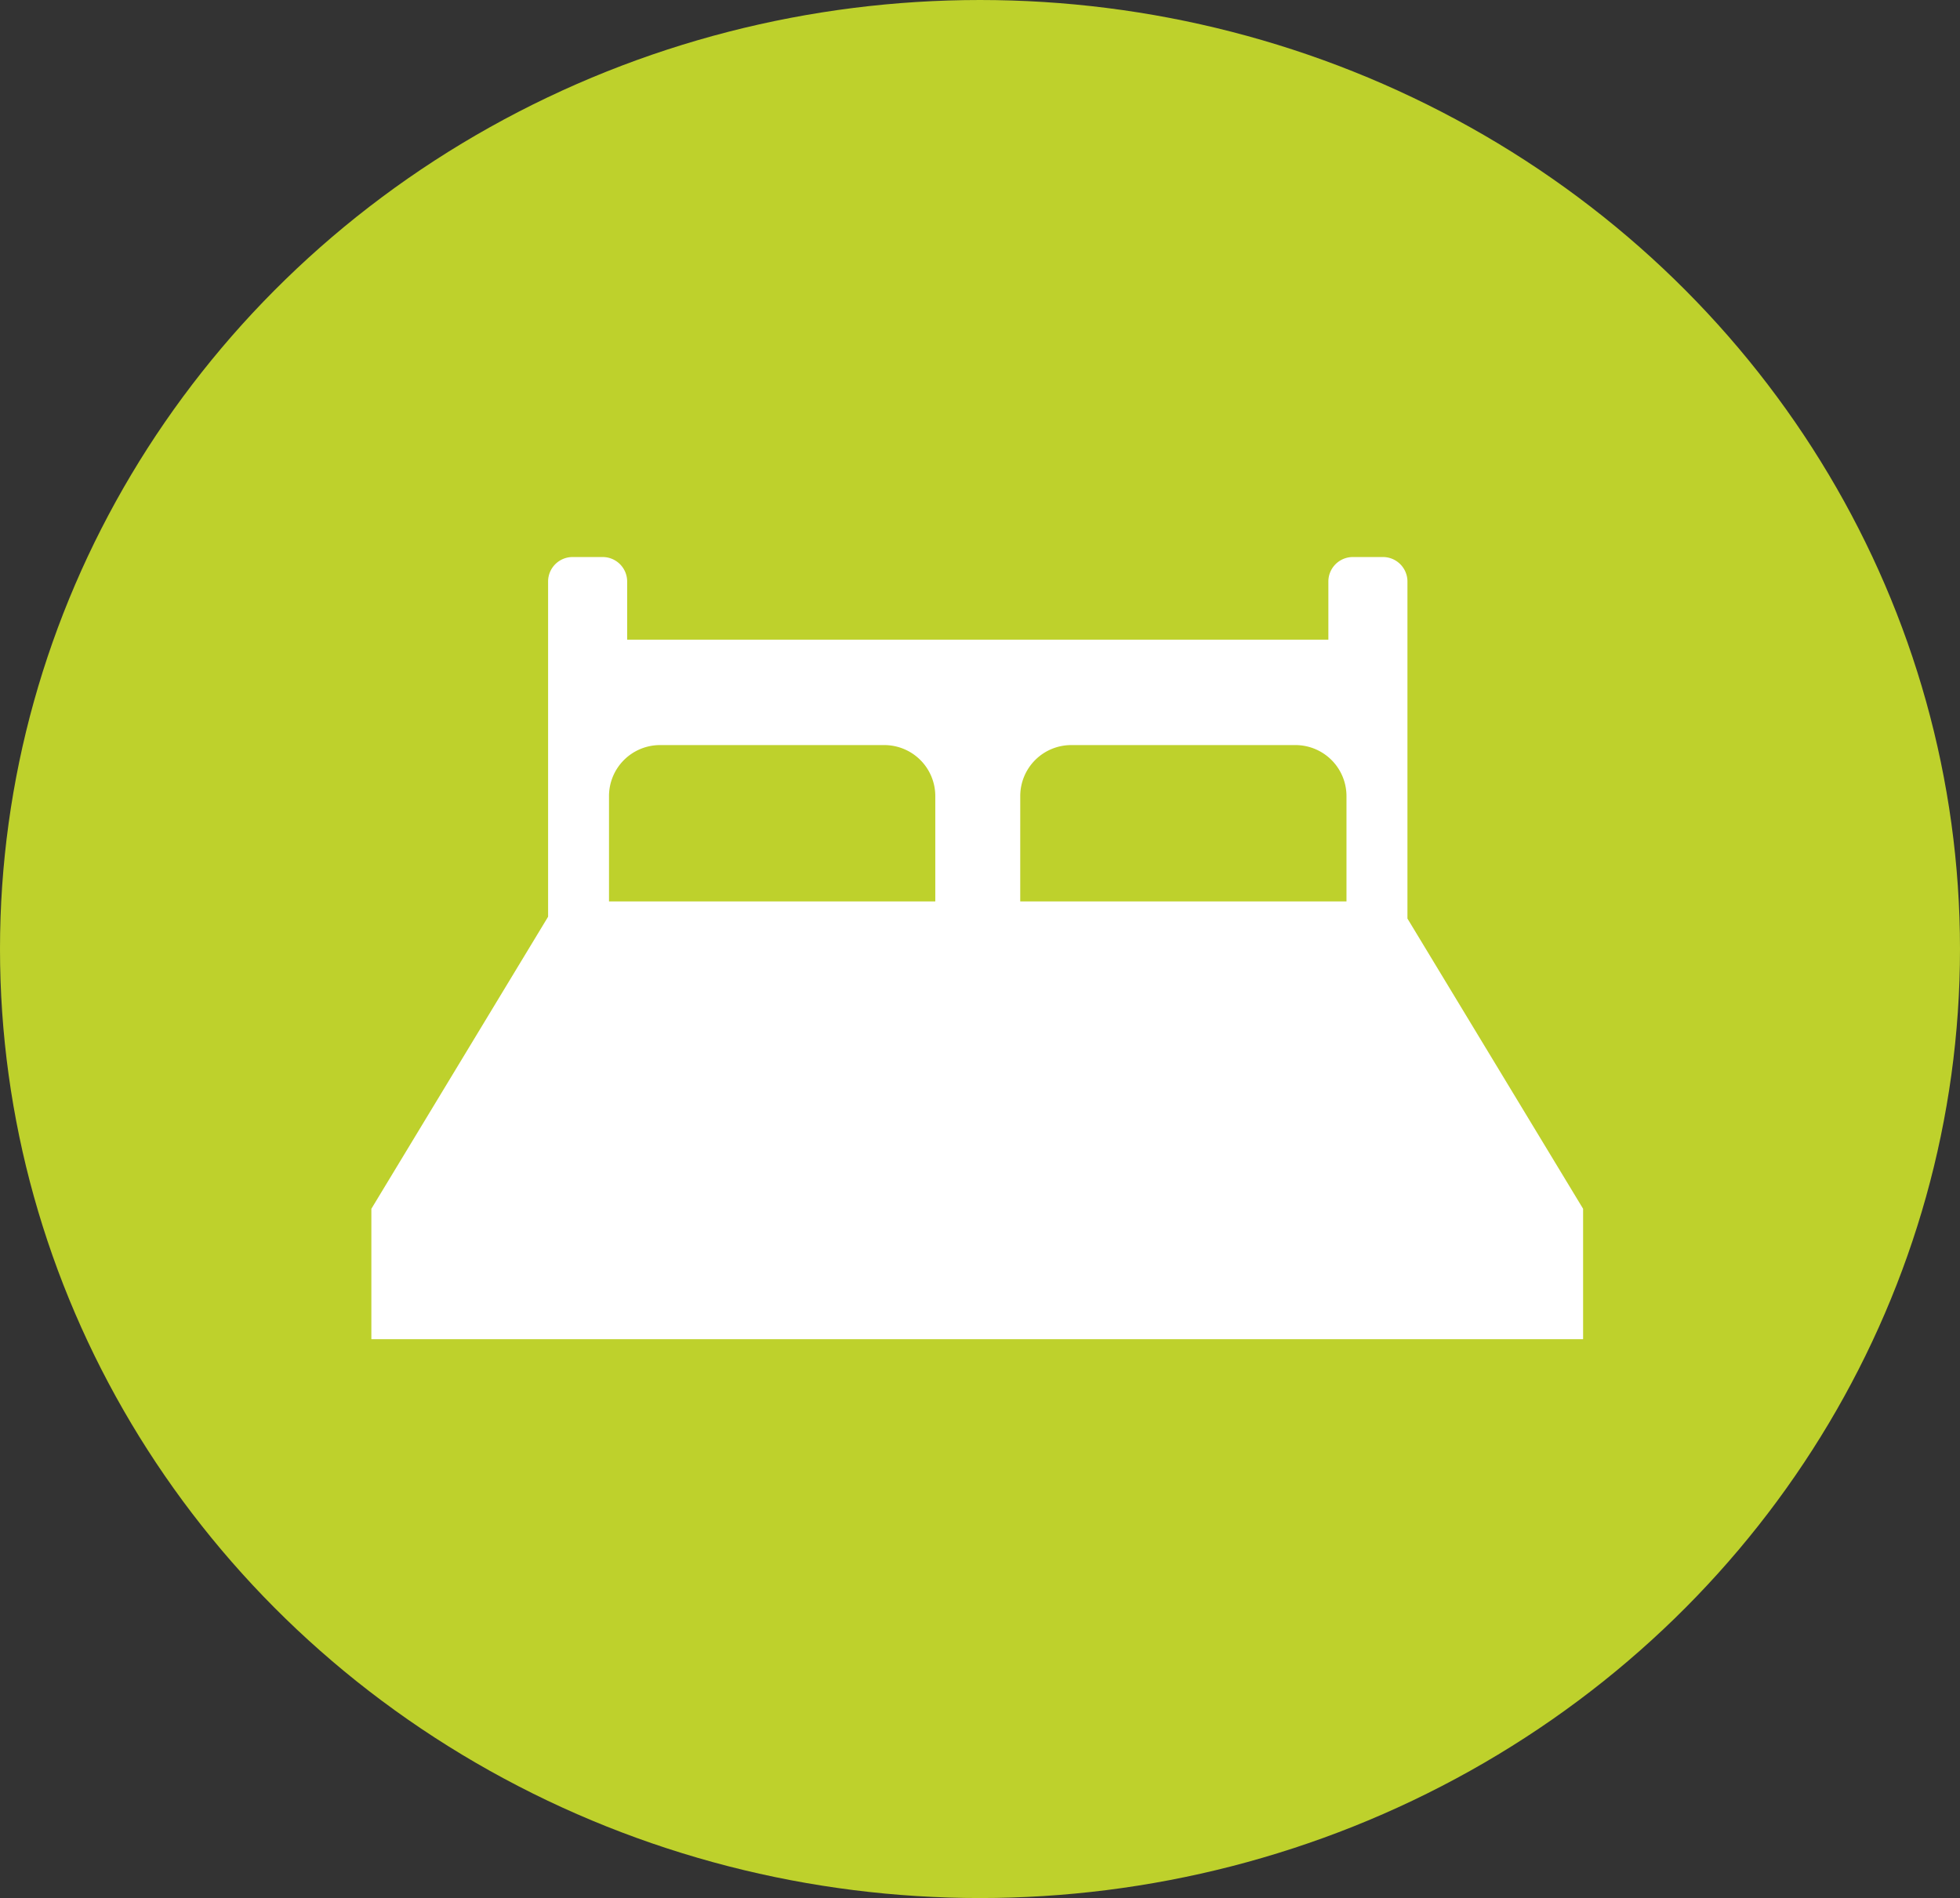 <svg xmlns="http://www.w3.org/2000/svg" width="95" height="92" viewBox="0 0 95 92">
  <rect x="0" y="0" width="95" height="92" fill="#333333" stroke="none"/>
  <g id="Group_96" data-name="Group 96" transform="translate(-1427 -588)">
    <ellipse id="Ellipse_8" data-name="Ellipse 8" cx="47.5" cy="46" rx="47.5" ry="46" transform="translate(1427 588)" fill="#bed12c"/>
    <g id="Group_84" data-name="Group 84" transform="translate(1355.818 473.644)">
      <path id="Path_130" data-name="Path 130" d="M139.4,158.791V142.543a1.187,1.187,0,0,0-1.187-1.187h-1.46a1.187,1.187,0,0,0-1.186,1.187v2.818H101.58v-2.818a1.187,1.187,0,0,0-1.186-1.187h-1.46a1.187,1.187,0,0,0-1.186,1.187v16.248l-8.566,14.156v6.32h58.732v-6.32L139.4,158.879Zm-18.767-5.85a2.471,2.471,0,0,1,2.471-2.47h10.871a2.473,2.473,0,0,1,2.47,2.47v5.107H120.632Zm-17.46-2.47h10.871a2.471,2.471,0,0,1,2.471,2.47v5.107H100.7v-5.107a2.473,2.473,0,0,1,2.471-2.47Z" fill="#fff"/>
    </g>
  </g>
</svg>
